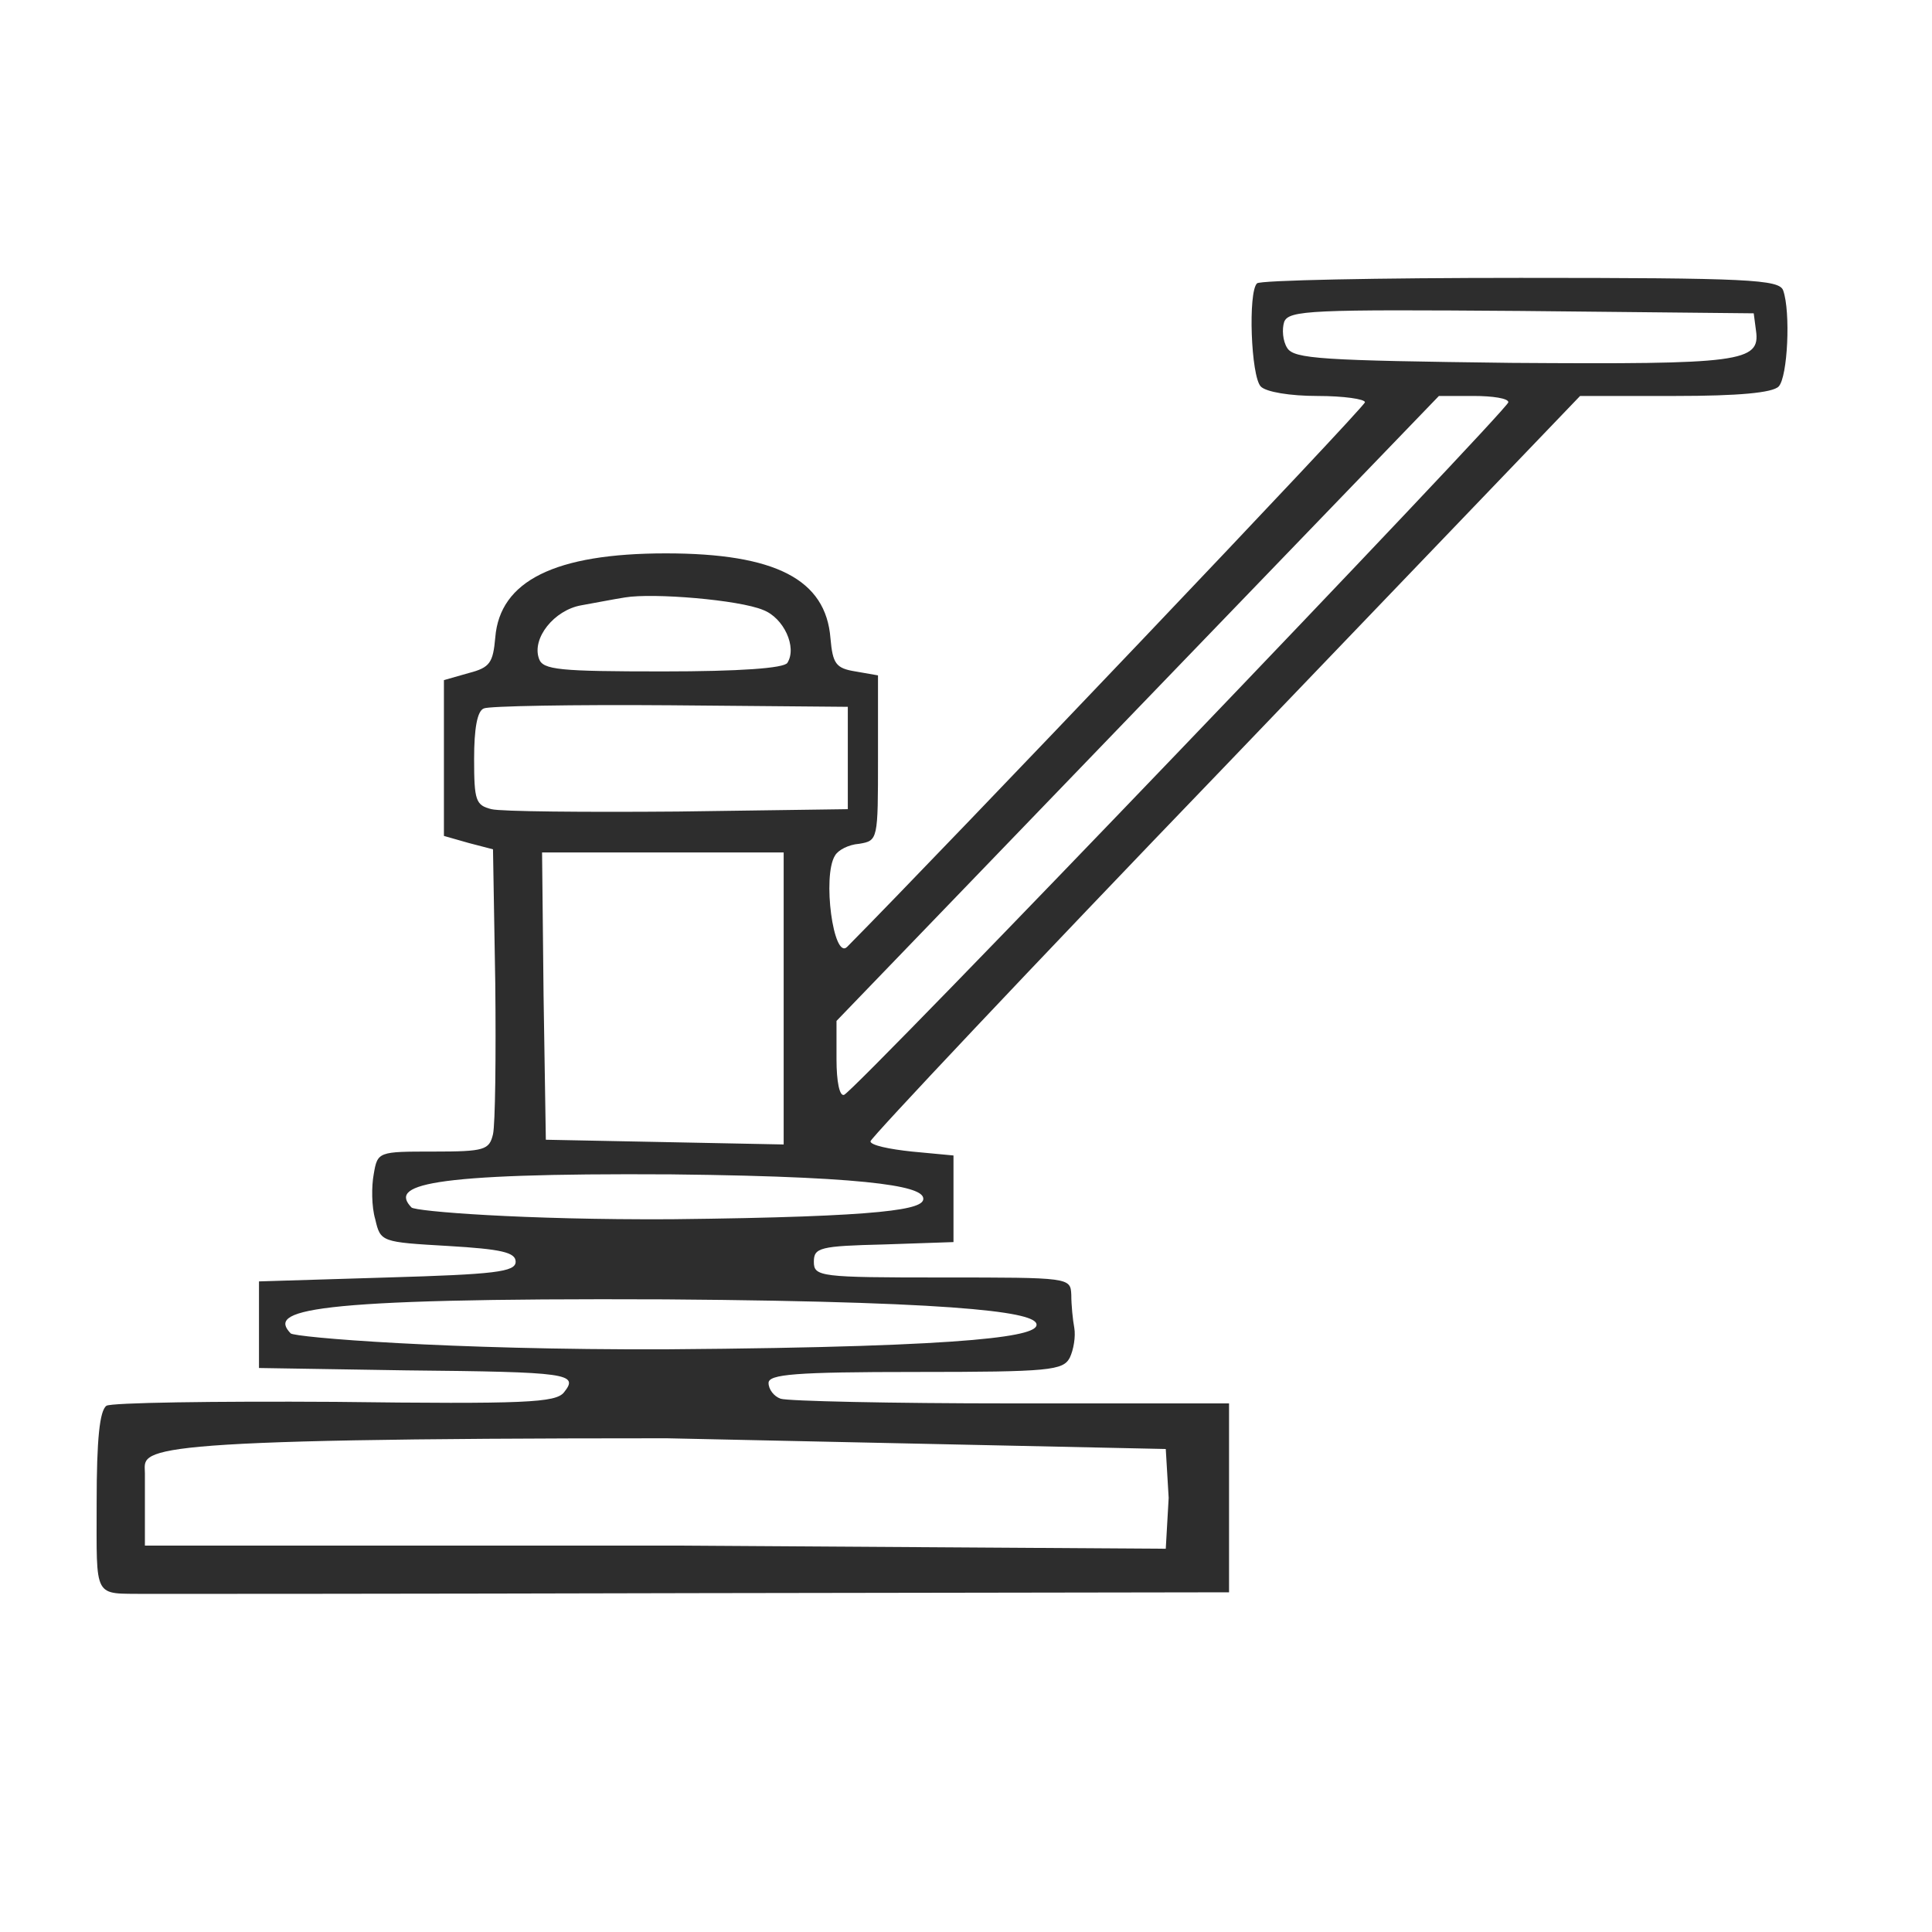 <svg width="40" height="40" viewBox="0 0 40 40" fill="none" xmlns="http://www.w3.org/2000/svg">
<path d="M26.025 5.867C25.837 6.047 25.899 7.79 26.103 8.002C26.212 8.116 26.712 8.198 27.275 8.198C27.822 8.198 28.26 8.263 28.26 8.328C28.26 8.426 19.538 17.584 17.538 19.605C17.256 19.882 17.022 18.138 17.287 17.715C17.35 17.6 17.569 17.486 17.788 17.47C18.178 17.405 18.178 17.389 18.178 15.694V13.983L17.709 13.901C17.303 13.836 17.241 13.738 17.194 13.217C17.1 11.995 16.053 11.457 13.786 11.457C11.489 11.457 10.348 12.027 10.254 13.2C10.207 13.722 10.145 13.82 9.707 13.934L9.191 14.081V15.694V17.307L9.707 17.454L10.207 17.584L10.254 20.354C10.27 21.87 10.254 23.271 10.207 23.483C10.129 23.809 10.035 23.842 8.972 23.842C7.831 23.842 7.816 23.842 7.737 24.314C7.691 24.559 7.691 24.982 7.769 25.243C7.878 25.716 7.894 25.716 9.285 25.797C10.379 25.862 10.676 25.928 10.676 26.123C10.676 26.335 10.238 26.384 8.019 26.449L5.362 26.53V27.427V28.323L8.41 28.372C11.786 28.405 11.989 28.437 11.676 28.828C11.504 29.04 10.895 29.073 6.94 29.024C4.44 29.008 2.298 29.04 2.204 29.105C2.064 29.203 2.001 29.79 2.001 31.11C2.001 33.147 1.923 32.984 3.017 33C3.283 33 8.425 33 14.474 32.984L25.446 32.967V31.012V29.056H20.929C18.444 29.056 16.303 29.008 16.162 28.959C16.021 28.91 15.912 28.763 15.912 28.633C15.912 28.453 16.459 28.405 18.96 28.405C21.742 28.405 22.008 28.372 22.148 28.111C22.227 27.948 22.273 27.671 22.242 27.492C22.211 27.329 22.18 27.019 22.18 26.808C22.164 26.449 22.148 26.449 19.507 26.449C16.975 26.449 16.85 26.433 16.85 26.123C16.85 25.83 16.975 25.797 18.303 25.765L19.741 25.716V24.82V23.923L18.882 23.842C18.413 23.793 18.022 23.711 18.022 23.63C18.022 23.565 21.32 20.061 25.368 15.857L32.714 8.198H34.684C35.996 8.198 36.7 8.132 36.825 8.002C37.013 7.807 37.075 6.454 36.919 6.014C36.841 5.786 36.2 5.753 31.48 5.753C28.525 5.753 26.072 5.802 26.025 5.867ZM36.356 6.845C36.45 7.497 36.043 7.546 31.292 7.513C27.369 7.464 26.791 7.432 26.65 7.204C26.556 7.057 26.54 6.813 26.587 6.666C26.681 6.421 27.15 6.405 31.495 6.438L36.309 6.487L36.356 6.845ZM31.229 8.328C31.229 8.475 17.694 22.603 17.475 22.668C17.381 22.701 17.319 22.391 17.319 21.935V21.137L23.555 14.667L29.791 8.198H30.51C30.901 8.198 31.229 8.247 31.229 8.328ZM15.803 12.63C16.225 12.793 16.506 13.396 16.303 13.722C16.24 13.836 15.302 13.901 13.724 13.901C11.582 13.901 11.239 13.869 11.16 13.64C11.004 13.217 11.473 12.63 12.036 12.532C12.317 12.483 12.723 12.402 12.942 12.369C13.521 12.272 15.302 12.418 15.803 12.63ZM17.553 15.694V16.753L14.036 16.802C12.098 16.818 10.363 16.802 10.176 16.753C9.848 16.672 9.816 16.574 9.816 15.71C9.816 15.091 9.879 14.716 10.019 14.667C10.113 14.618 11.864 14.586 13.88 14.602L17.553 14.634V15.694ZM16.225 20.664V23.695L13.771 23.646L11.301 23.597L11.254 20.615L11.223 17.649H13.724H16.225V20.664ZM19.116 24.82C19.116 25.031 18.413 25.194 13.896 25.243C10.832 25.259 8.597 25.08 8.519 24.999C8.081 24.542 8.722 24.282 13.896 24.314C18.46 24.363 19.116 24.608 19.116 24.82ZM21.461 27.427C21.461 27.639 20.476 27.887 13.802 27.936C9.269 27.952 6.096 27.688 6.018 27.606C5.565 27.134 6.206 26.869 13.771 26.902C20.492 26.951 21.461 27.215 21.461 27.427ZM24.196 31.012L24.136 32.065L14 32H3V30.5C3 30 2.47 29.778 13.802 29.778L24.136 30L24.196 31.012Z" fill="#2D2D2D"/>
</svg>
